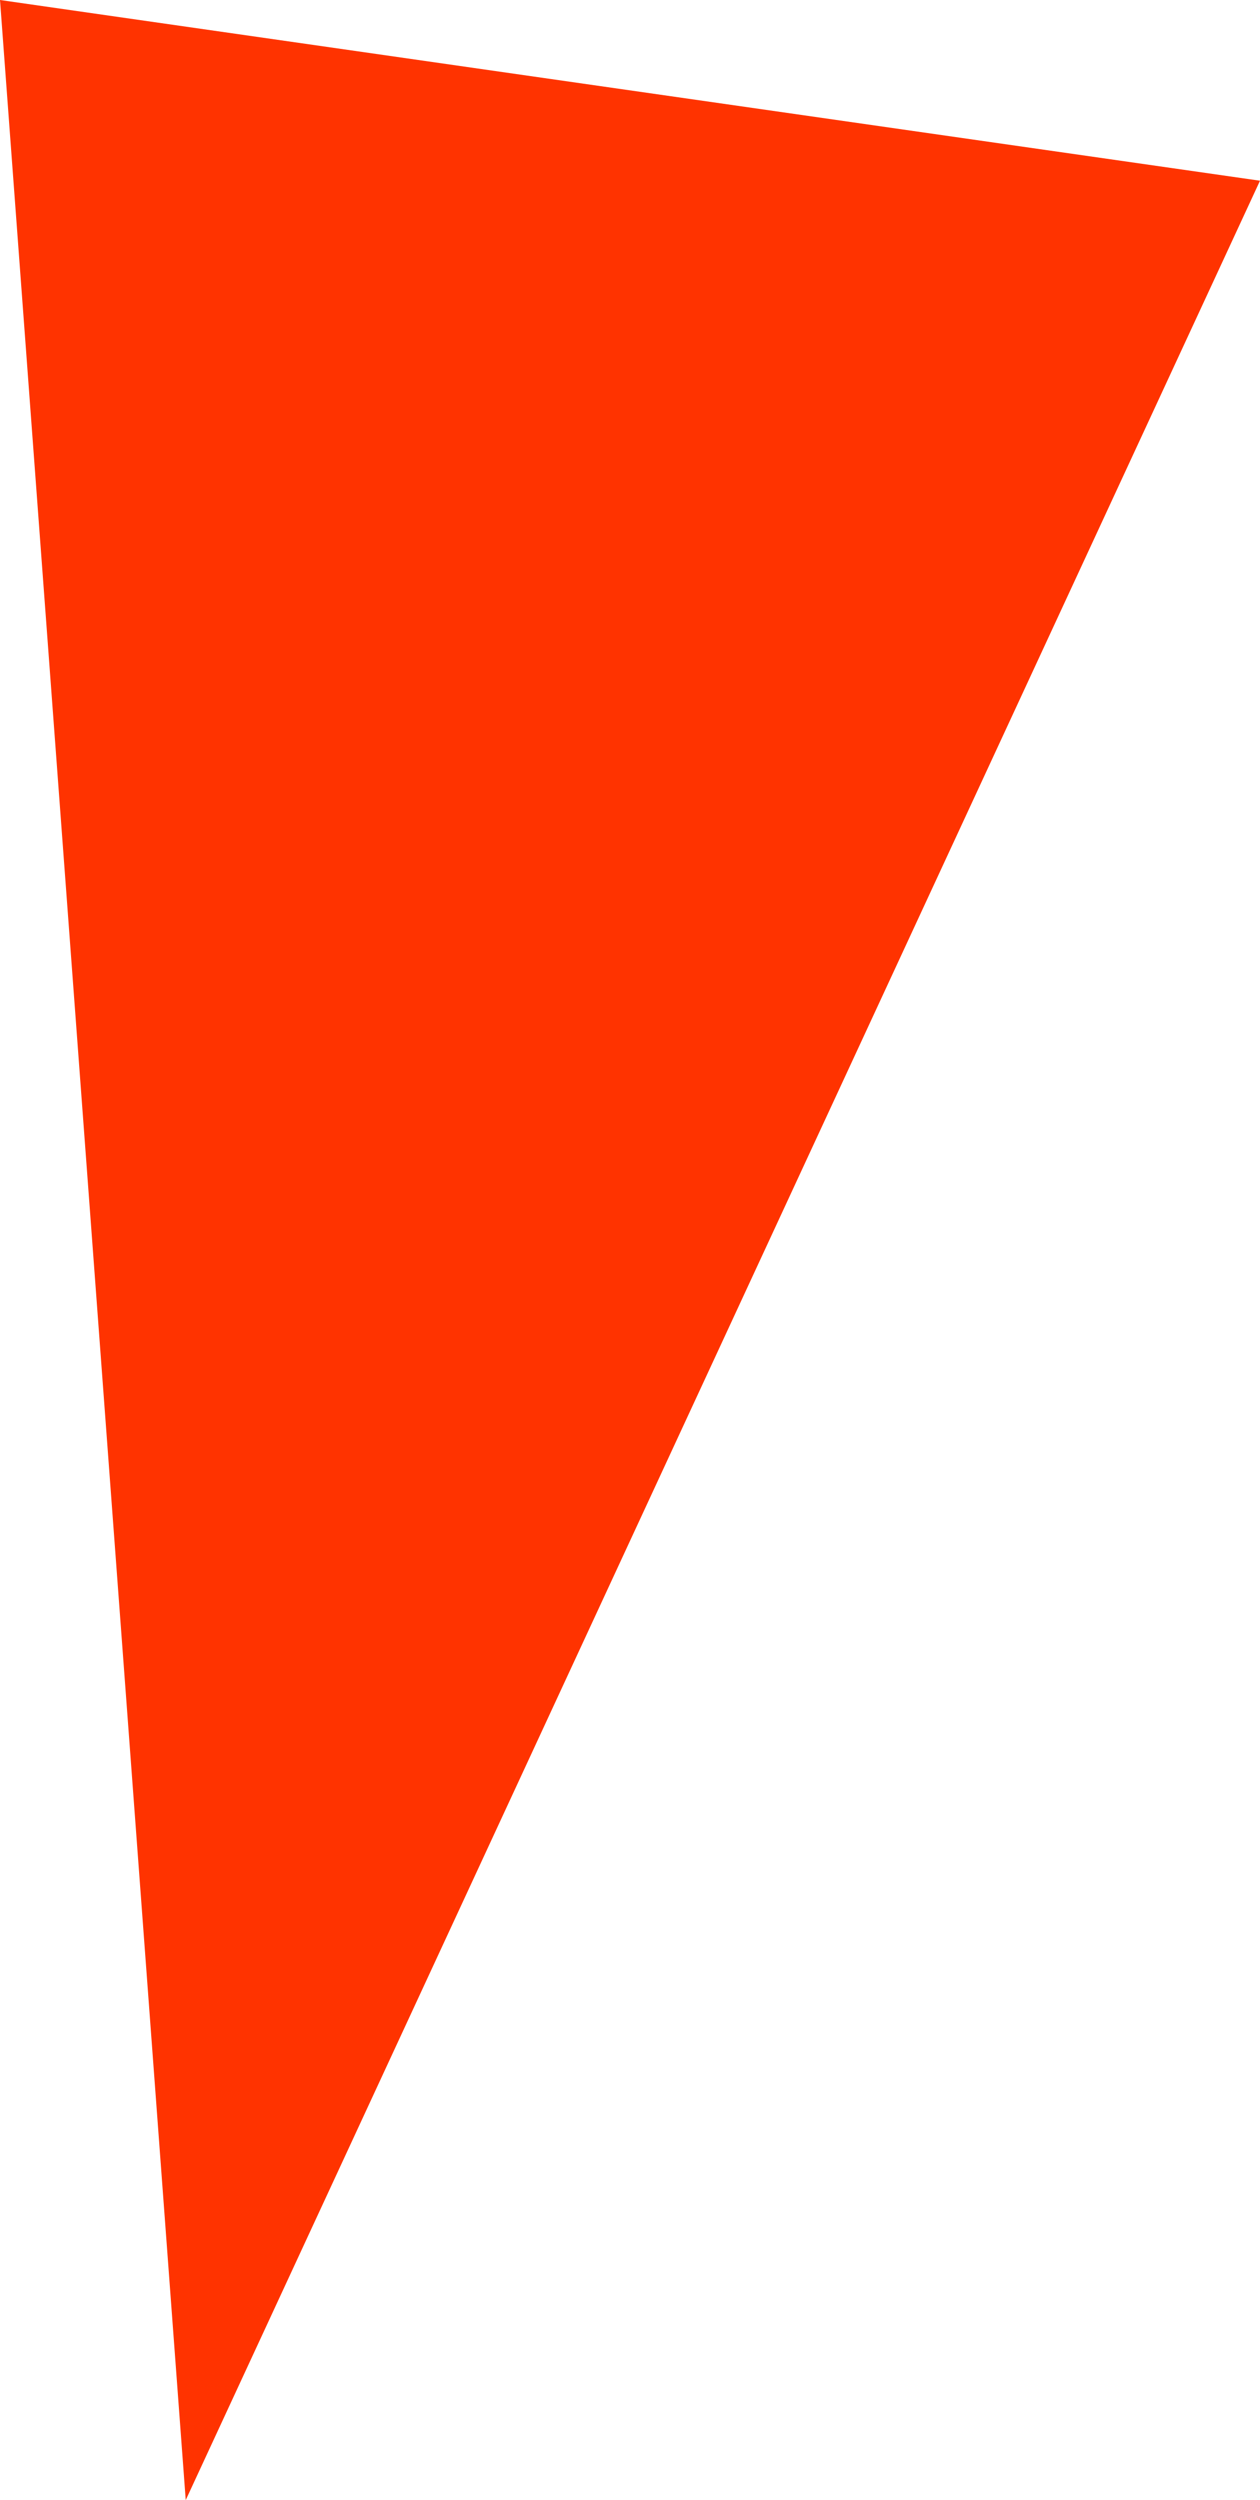 <?xml version="1.0" encoding="UTF-8" standalone="no"?>
<svg xmlns:xlink="http://www.w3.org/1999/xlink" height="24.9px" width="12.55px" xmlns="http://www.w3.org/2000/svg">
  <g transform="matrix(1.0, 0.0, 0.0, 1.0, 6.25, 12.45)">
    <path d="M-4.4 12.45 L-6.25 -12.45 6.3 -10.65 -4.4 12.45" fill="#ff3300" fill-rule="evenodd" stroke="none"/>
  </g>
</svg>
